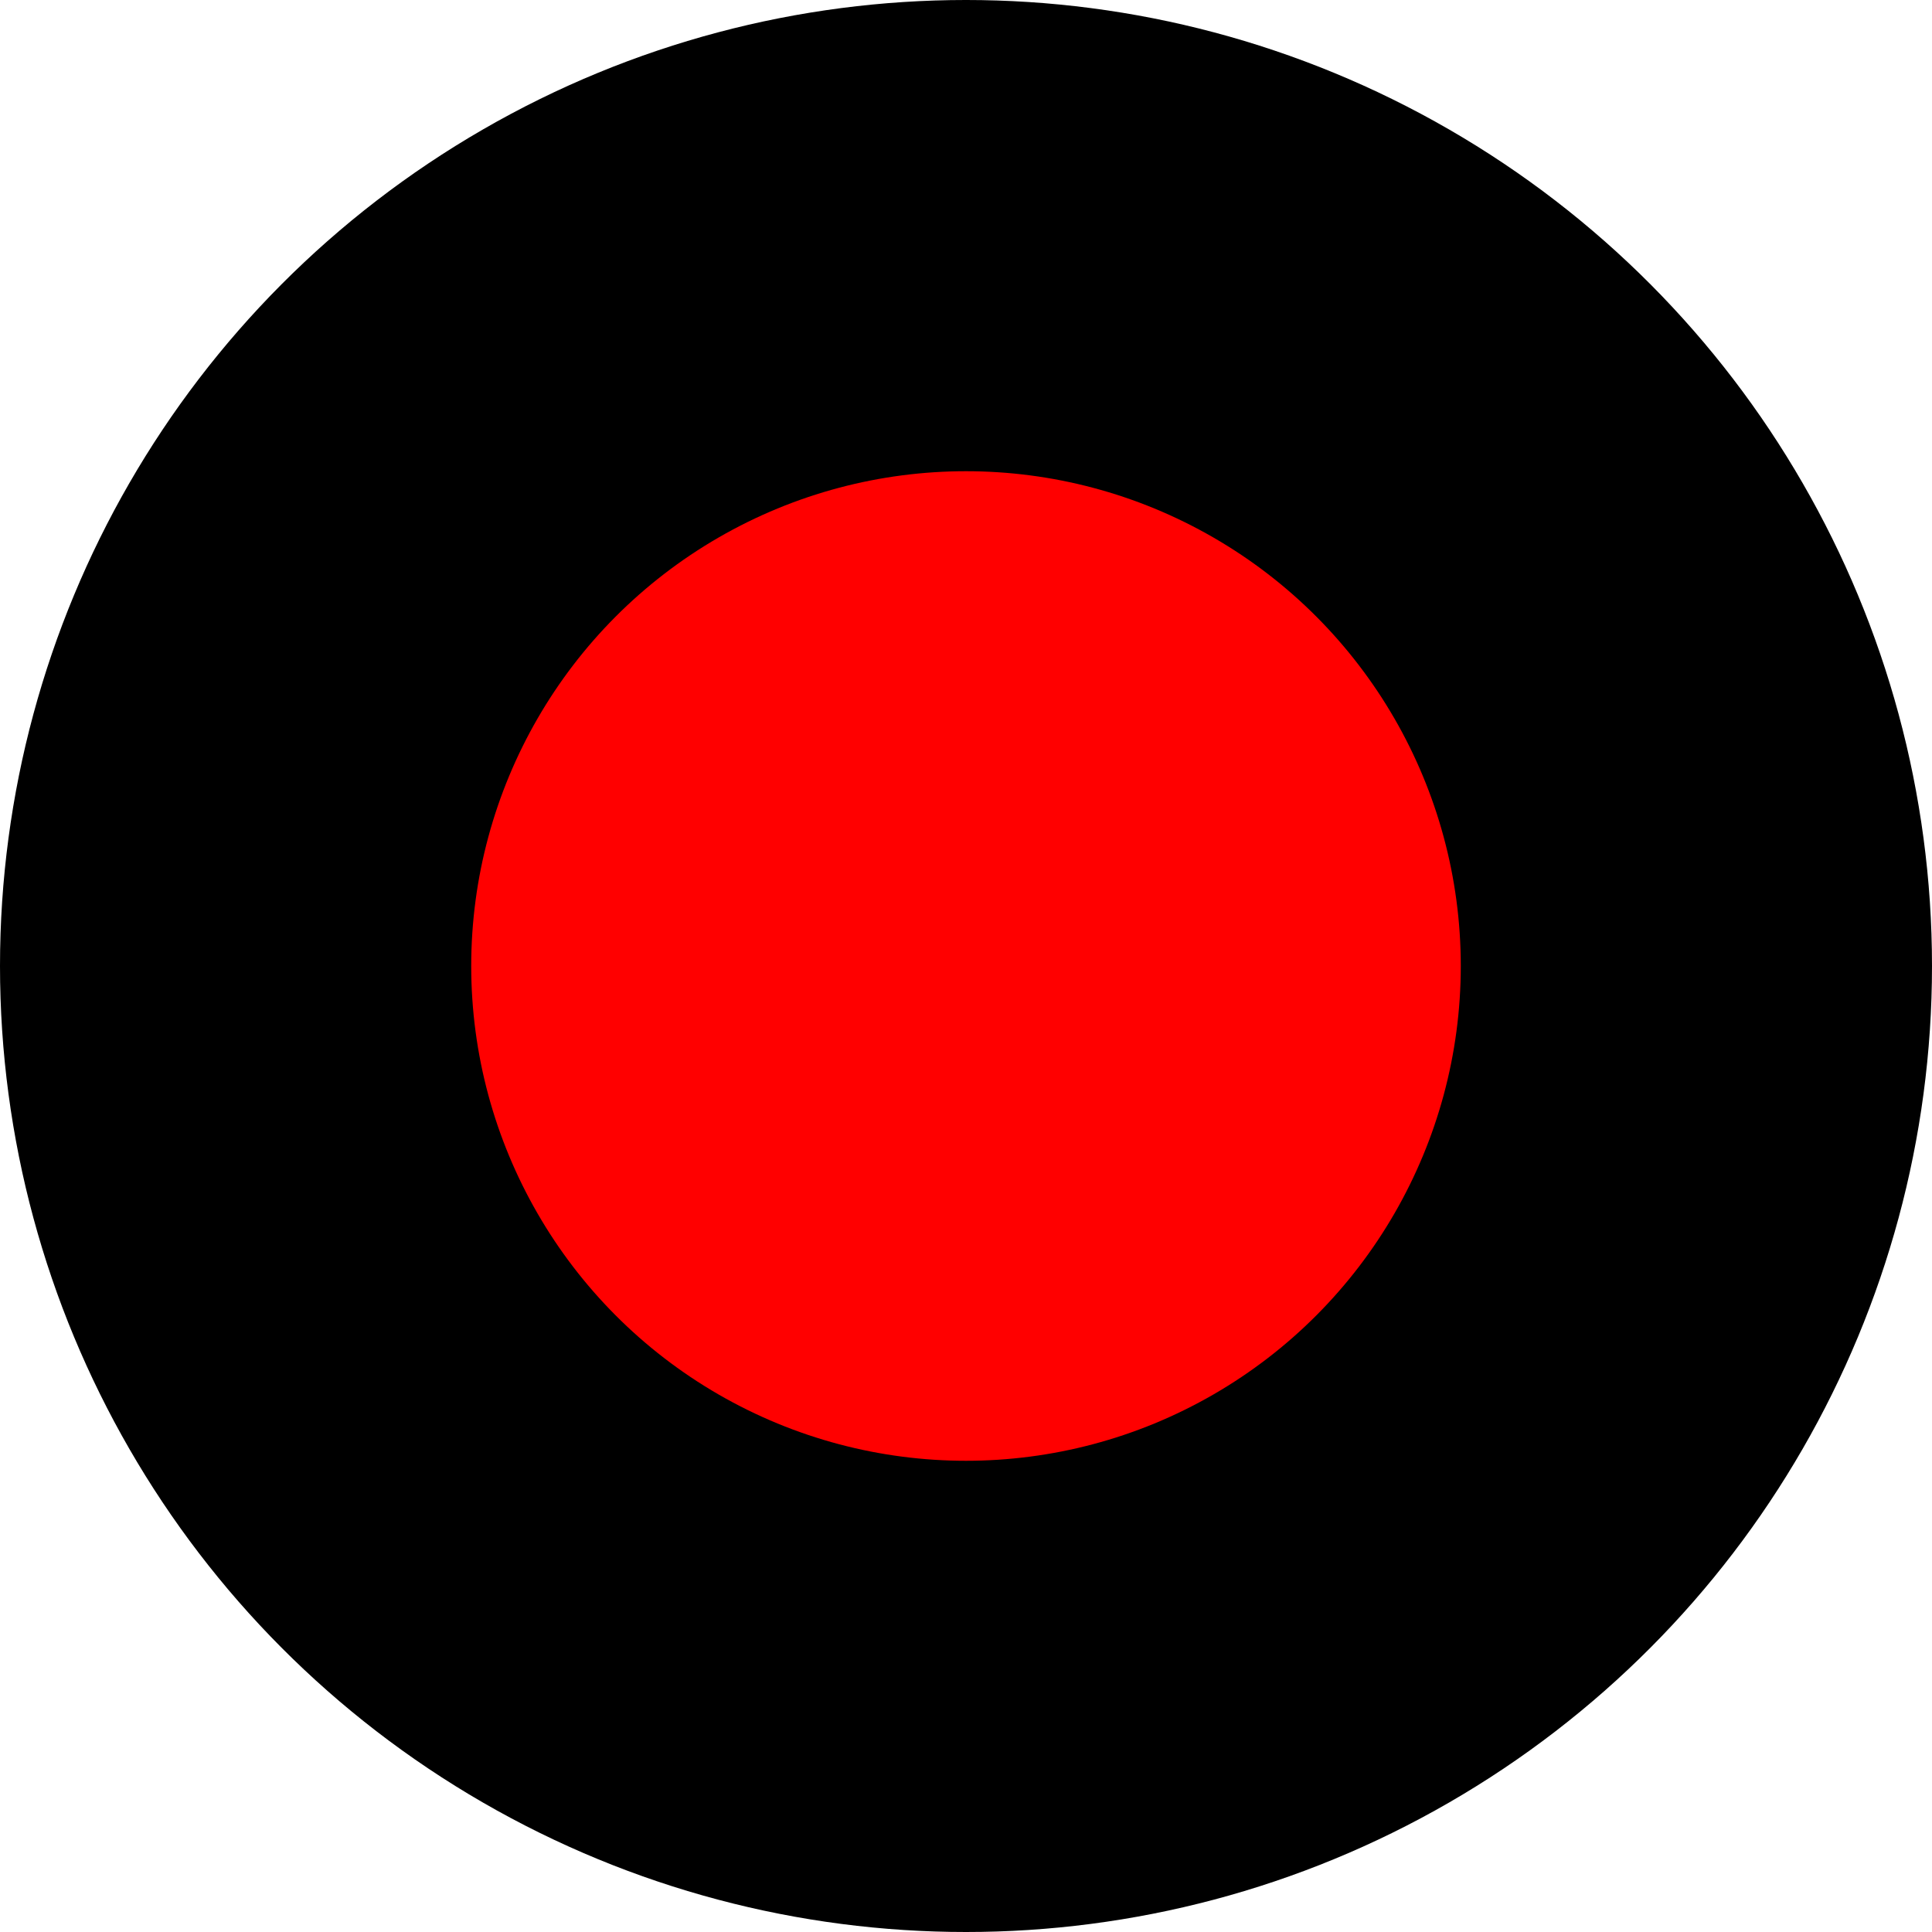 <?xml version="1.0" encoding="UTF-8"?> <svg xmlns="http://www.w3.org/2000/svg" width="30" height="30" viewBox="0 0 30 30" fill="none"> <circle cx="15" cy="15" r="15" fill="black"></circle> <circle cx="15" cy="15" r="7.683" fill="#FF0000"></circle> </svg> 
